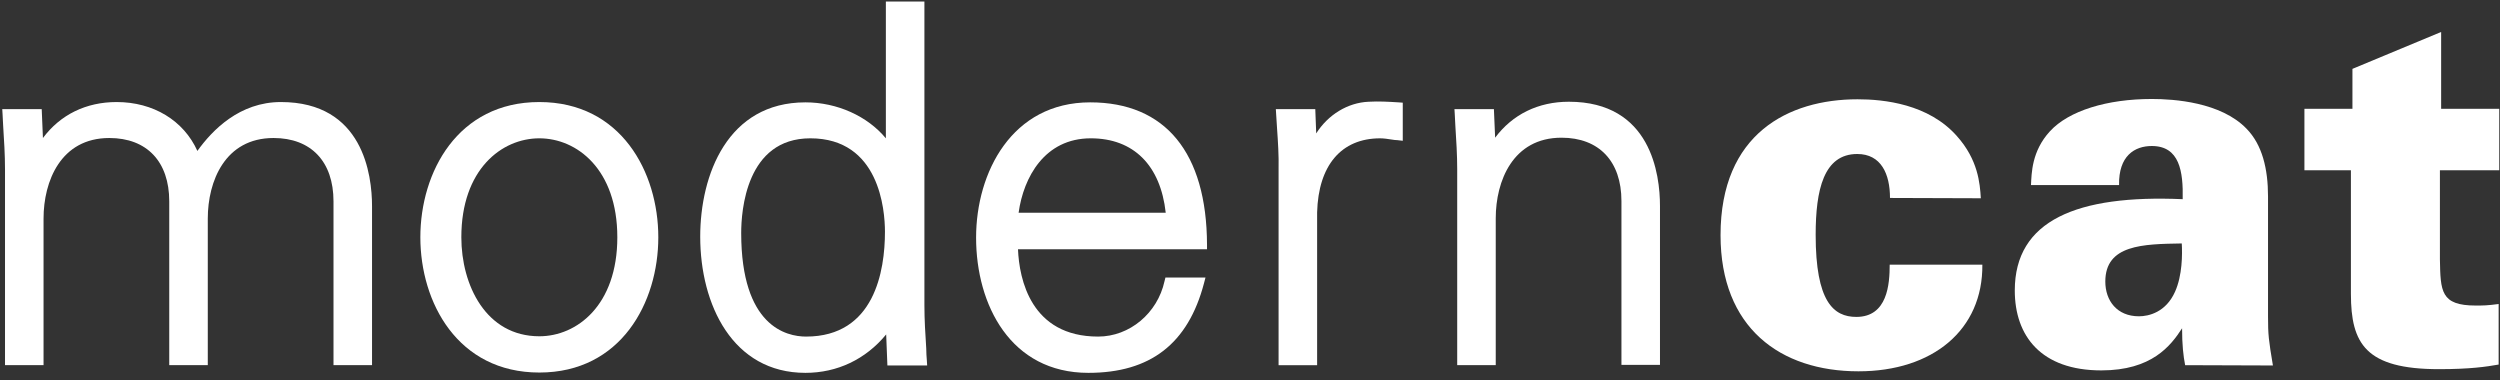 <svg xmlns="http://www.w3.org/2000/svg" fill="none" height="40" id="logo" viewBox="0 0 263 40" width="263">
<rect x="0" y="0" width="263" height="40" fill="#333333" stroke="none"/>
<path d="M198.827 20.825C198.827 18.302 197.894 16.201 195.384 16.201C191.845 16.201 191.008 19.984 191.008 24.705C191.008 31.722 192.874 33.339 195.288 33.339C198.57 33.339 198.795 29.879 198.795 27.842H208.544C208.608 34.697 203.332 39.062 195.513 39.062C187.276 39.062 181.001 34.471 181.001 24.738C181.001 14.066 188.145 10.445 195.416 10.445C198.183 10.445 202.881 10.93 205.873 14.325C208.094 16.815 208.287 19.273 208.383 20.857L198.827 20.825Z" fill="#ffffff"/>
<path d="M229.877 38.416C229.683 37.446 229.555 36.249 229.555 34.535C228.364 36.379 226.369 38.966 221.06 38.966C214.722 38.966 211.955 35.344 211.955 30.558C211.955 23.185 218.486 20.469 229.619 20.954C229.683 18.044 229.297 15.36 226.369 15.36C224.568 15.36 222.862 16.395 222.927 19.467H213.66C213.724 18.238 213.724 15.91 215.655 13.808C217.65 11.641 221.672 10.413 226.369 10.413C228.686 10.413 233.641 10.736 236.344 13.549C237.985 15.231 238.596 17.753 238.596 20.663V33.274C238.596 35.215 238.661 35.764 239.111 38.448L229.877 38.416ZM221.479 29.62C221.479 31.625 222.701 33.274 225.018 33.274C226.048 33.274 227.849 32.854 228.815 30.688C229.587 28.974 229.587 26.742 229.523 25.611C225.436 25.675 221.479 25.74 221.479 29.62Z" fill="#ffffff"/>
<path d="M262.921 11.447V17.915H256.679V27.292C256.744 30.623 256.744 32.143 260.444 32.143C261.216 32.143 261.666 32.143 262.857 31.981V38.351C261.57 38.578 259.865 38.836 256.583 38.836C248.86 38.836 247.316 36.152 247.316 30.914V17.915H242.425V11.447H247.477V7.244L256.808 3.363V11.447H262.921Z" fill="#ffffff"/>
<path d="M29.549 10.735C25.206 10.735 22.342 13.678 20.765 15.877C19.317 12.675 16.132 10.735 12.271 10.735C9.053 10.735 6.35 12.061 4.516 14.519L4.388 11.479H0.237L0.269 11.996C0.301 12.417 0.301 12.837 0.334 13.258C0.43 14.745 0.527 16.297 0.527 17.817V38.415H4.581V22.991C4.581 19.078 6.383 14.519 11.499 14.519C15.456 14.519 17.805 17.009 17.805 21.18V38.415H21.859V22.991C21.859 19.078 23.661 14.519 28.777 14.519C32.735 14.519 35.084 17.009 35.084 21.18V38.415H39.138V21.697C39.138 18.399 38.205 10.735 29.549 10.735Z" fill="#ffffff"/>
<path d="M56.738 10.735C48.147 10.735 44.221 18.108 44.221 24.963C44.221 31.819 48.147 39.191 56.738 39.191C65.329 39.191 69.254 31.819 69.254 24.963C69.254 18.108 65.329 10.735 56.738 10.735ZM64.943 24.963C64.943 32.11 60.696 35.376 56.738 35.376C51.107 35.376 48.533 29.975 48.533 24.963C48.533 17.817 52.78 14.551 56.738 14.551C60.696 14.551 64.943 17.817 64.943 24.963Z" fill="#ffffff"/>
<path d="M97.441 36.669C97.344 35.182 97.248 33.63 97.248 32.11V0.162H93.193V14.551C91.263 12.223 88.077 10.768 84.731 10.768C76.558 10.768 73.663 18.367 73.663 24.899C73.663 32.045 77.073 39.224 84.731 39.224C88.077 39.224 91.07 37.801 93.226 35.182L93.354 38.448H97.537L97.505 37.93C97.473 37.542 97.441 37.09 97.441 36.669ZM93.097 24.381C93.097 28.488 92.003 35.408 84.796 35.408C82.736 35.408 77.974 34.341 77.974 24.511C77.974 22.183 78.489 14.551 85.246 14.551C92.518 14.551 93.097 22.086 93.097 24.381Z" fill="#ffffff"/>
<path d="M114.687 10.768C106.45 10.768 102.685 18.141 102.685 24.996C102.685 32.078 106.321 39.224 114.494 39.224C121.026 39.224 124.983 36.152 126.656 29.814L126.817 29.2H122.602L122.506 29.588C121.766 32.951 118.838 35.408 115.523 35.408C108.445 35.408 107.222 29.361 107.093 26.225H126.978V25.74C126.946 16.071 122.602 10.768 114.687 10.768ZM107.158 22.377C107.673 18.658 109.893 14.551 114.751 14.551C119.256 14.551 122.087 17.397 122.634 22.377H107.158Z" fill="#ffffff"/>
<path d="M143.967 10.704C141.779 10.801 139.72 12.062 138.465 14.034L138.368 11.48H134.218L134.25 11.997C134.282 12.482 134.314 12.999 134.346 13.517C134.443 14.907 134.539 16.362 134.507 17.817V38.416H138.561V22.345C138.69 17.397 141.103 14.552 145.19 14.552C145.576 14.552 145.994 14.616 146.412 14.681C146.605 14.713 146.83 14.746 147.024 14.746L147.571 14.81V10.801L147.12 10.768C146.09 10.704 145.029 10.639 143.967 10.704Z" fill="#ffffff"/>
<path d="M165.042 10.703C161.824 10.703 159.122 12.029 157.288 14.486L157.159 11.479H153.008L153.04 11.997C153.073 12.417 153.073 12.837 153.105 13.258C153.201 14.745 153.298 16.297 153.298 17.817V38.415H157.352V22.959C157.352 19.046 159.154 14.486 164.27 14.486C168.227 14.486 170.576 16.976 170.576 21.148V38.383H174.63V21.665C174.63 18.367 173.697 10.703 165.042 10.703Z" fill="#ffffff"/>
</svg>